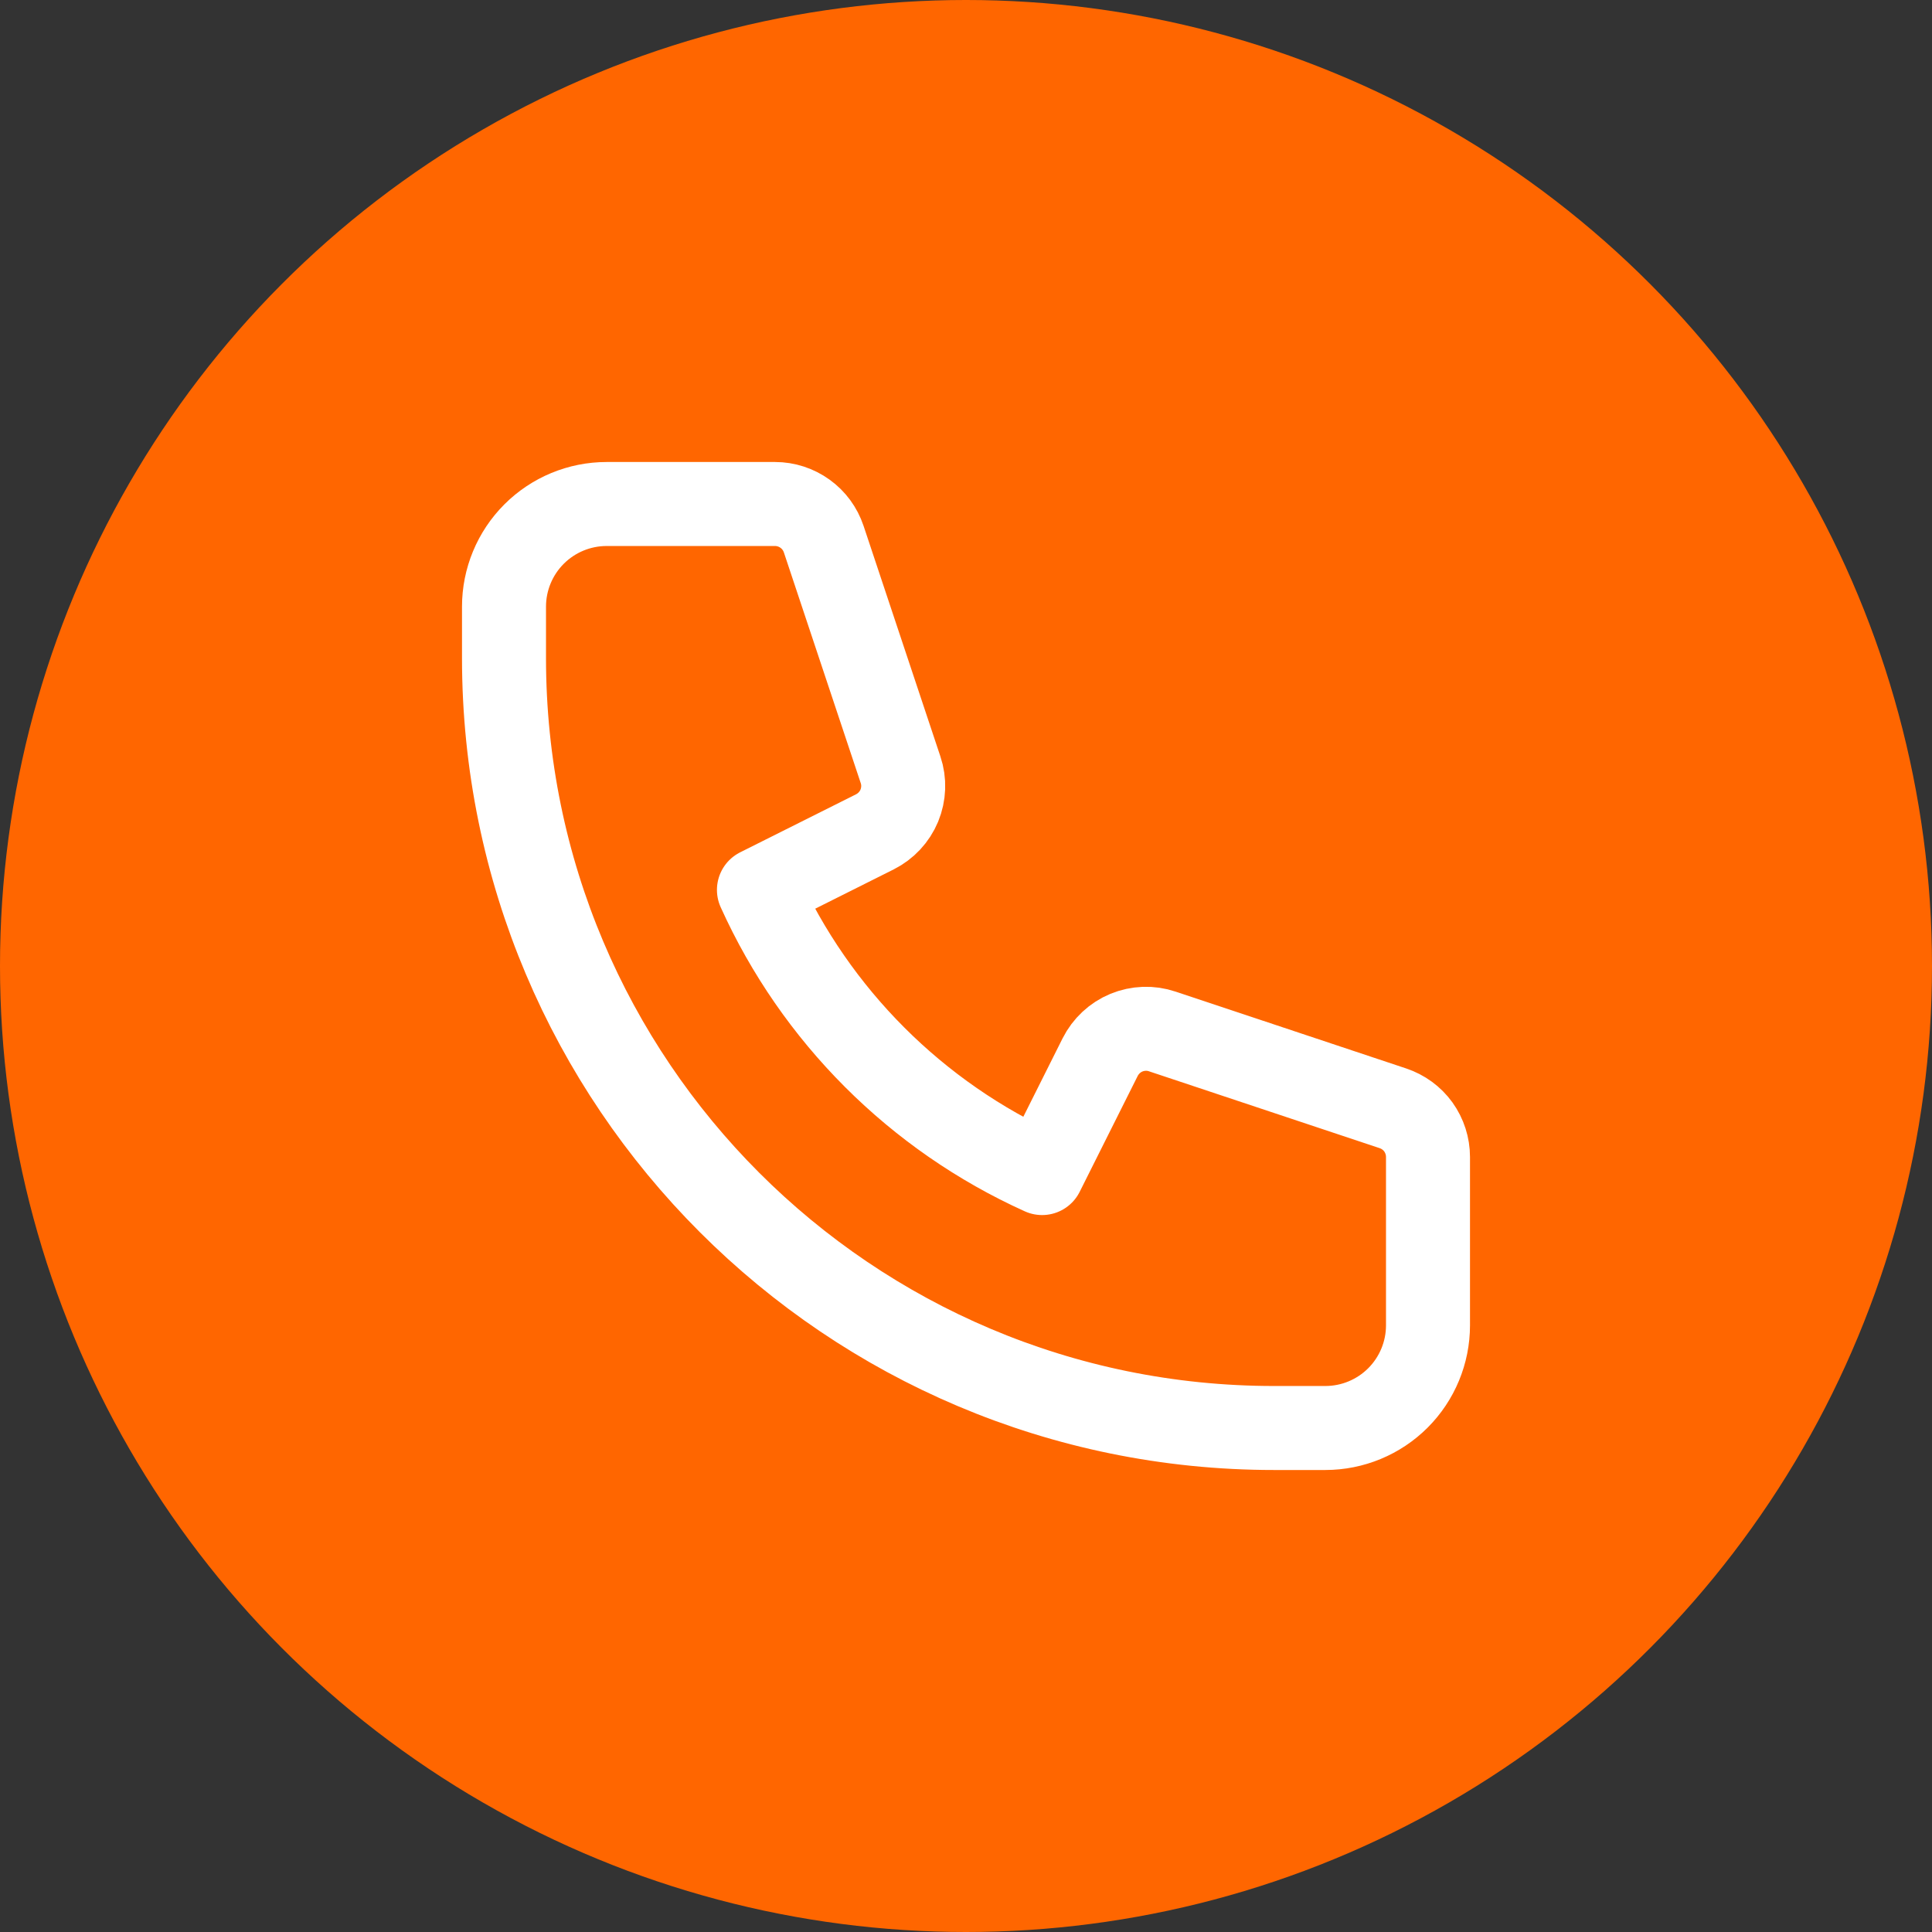 <?xml version="1.0" encoding="UTF-8"?> <svg xmlns="http://www.w3.org/2000/svg" width="23" height="23" viewBox="0 0 23 23" fill="none"><rect x="0" y="0" width="23" height="23" fill="#333333" stroke="none"/><circle cx="11.5" cy="11.5" r="11.5" fill="#FF6600"></circle><path d="M6 7.222C6 6.898 6.129 6.587 6.358 6.358C6.587 6.129 6.898 6 7.222 6H9.227C9.355 6 9.48 6.041 9.584 6.116C9.688 6.191 9.765 6.296 9.806 6.418L10.721 9.164C10.768 9.303 10.762 9.455 10.706 9.591C10.65 9.726 10.546 9.837 10.415 9.903L9.035 10.594C9.711 12.09 10.91 13.289 12.406 13.965L13.097 12.585C13.163 12.454 13.274 12.35 13.409 12.294C13.545 12.238 13.697 12.232 13.836 12.279L16.582 13.194C16.704 13.235 16.81 13.312 16.885 13.416C16.96 13.521 17 13.646 17 13.774V15.778C17 16.102 16.871 16.413 16.642 16.642C16.413 16.871 16.102 17 15.778 17H15.167C10.104 17 6 12.896 6 7.833V7.222Z" fill="#FF6600" stroke="white" stroke-linecap="round" stroke-linejoin="round"></path></svg> 